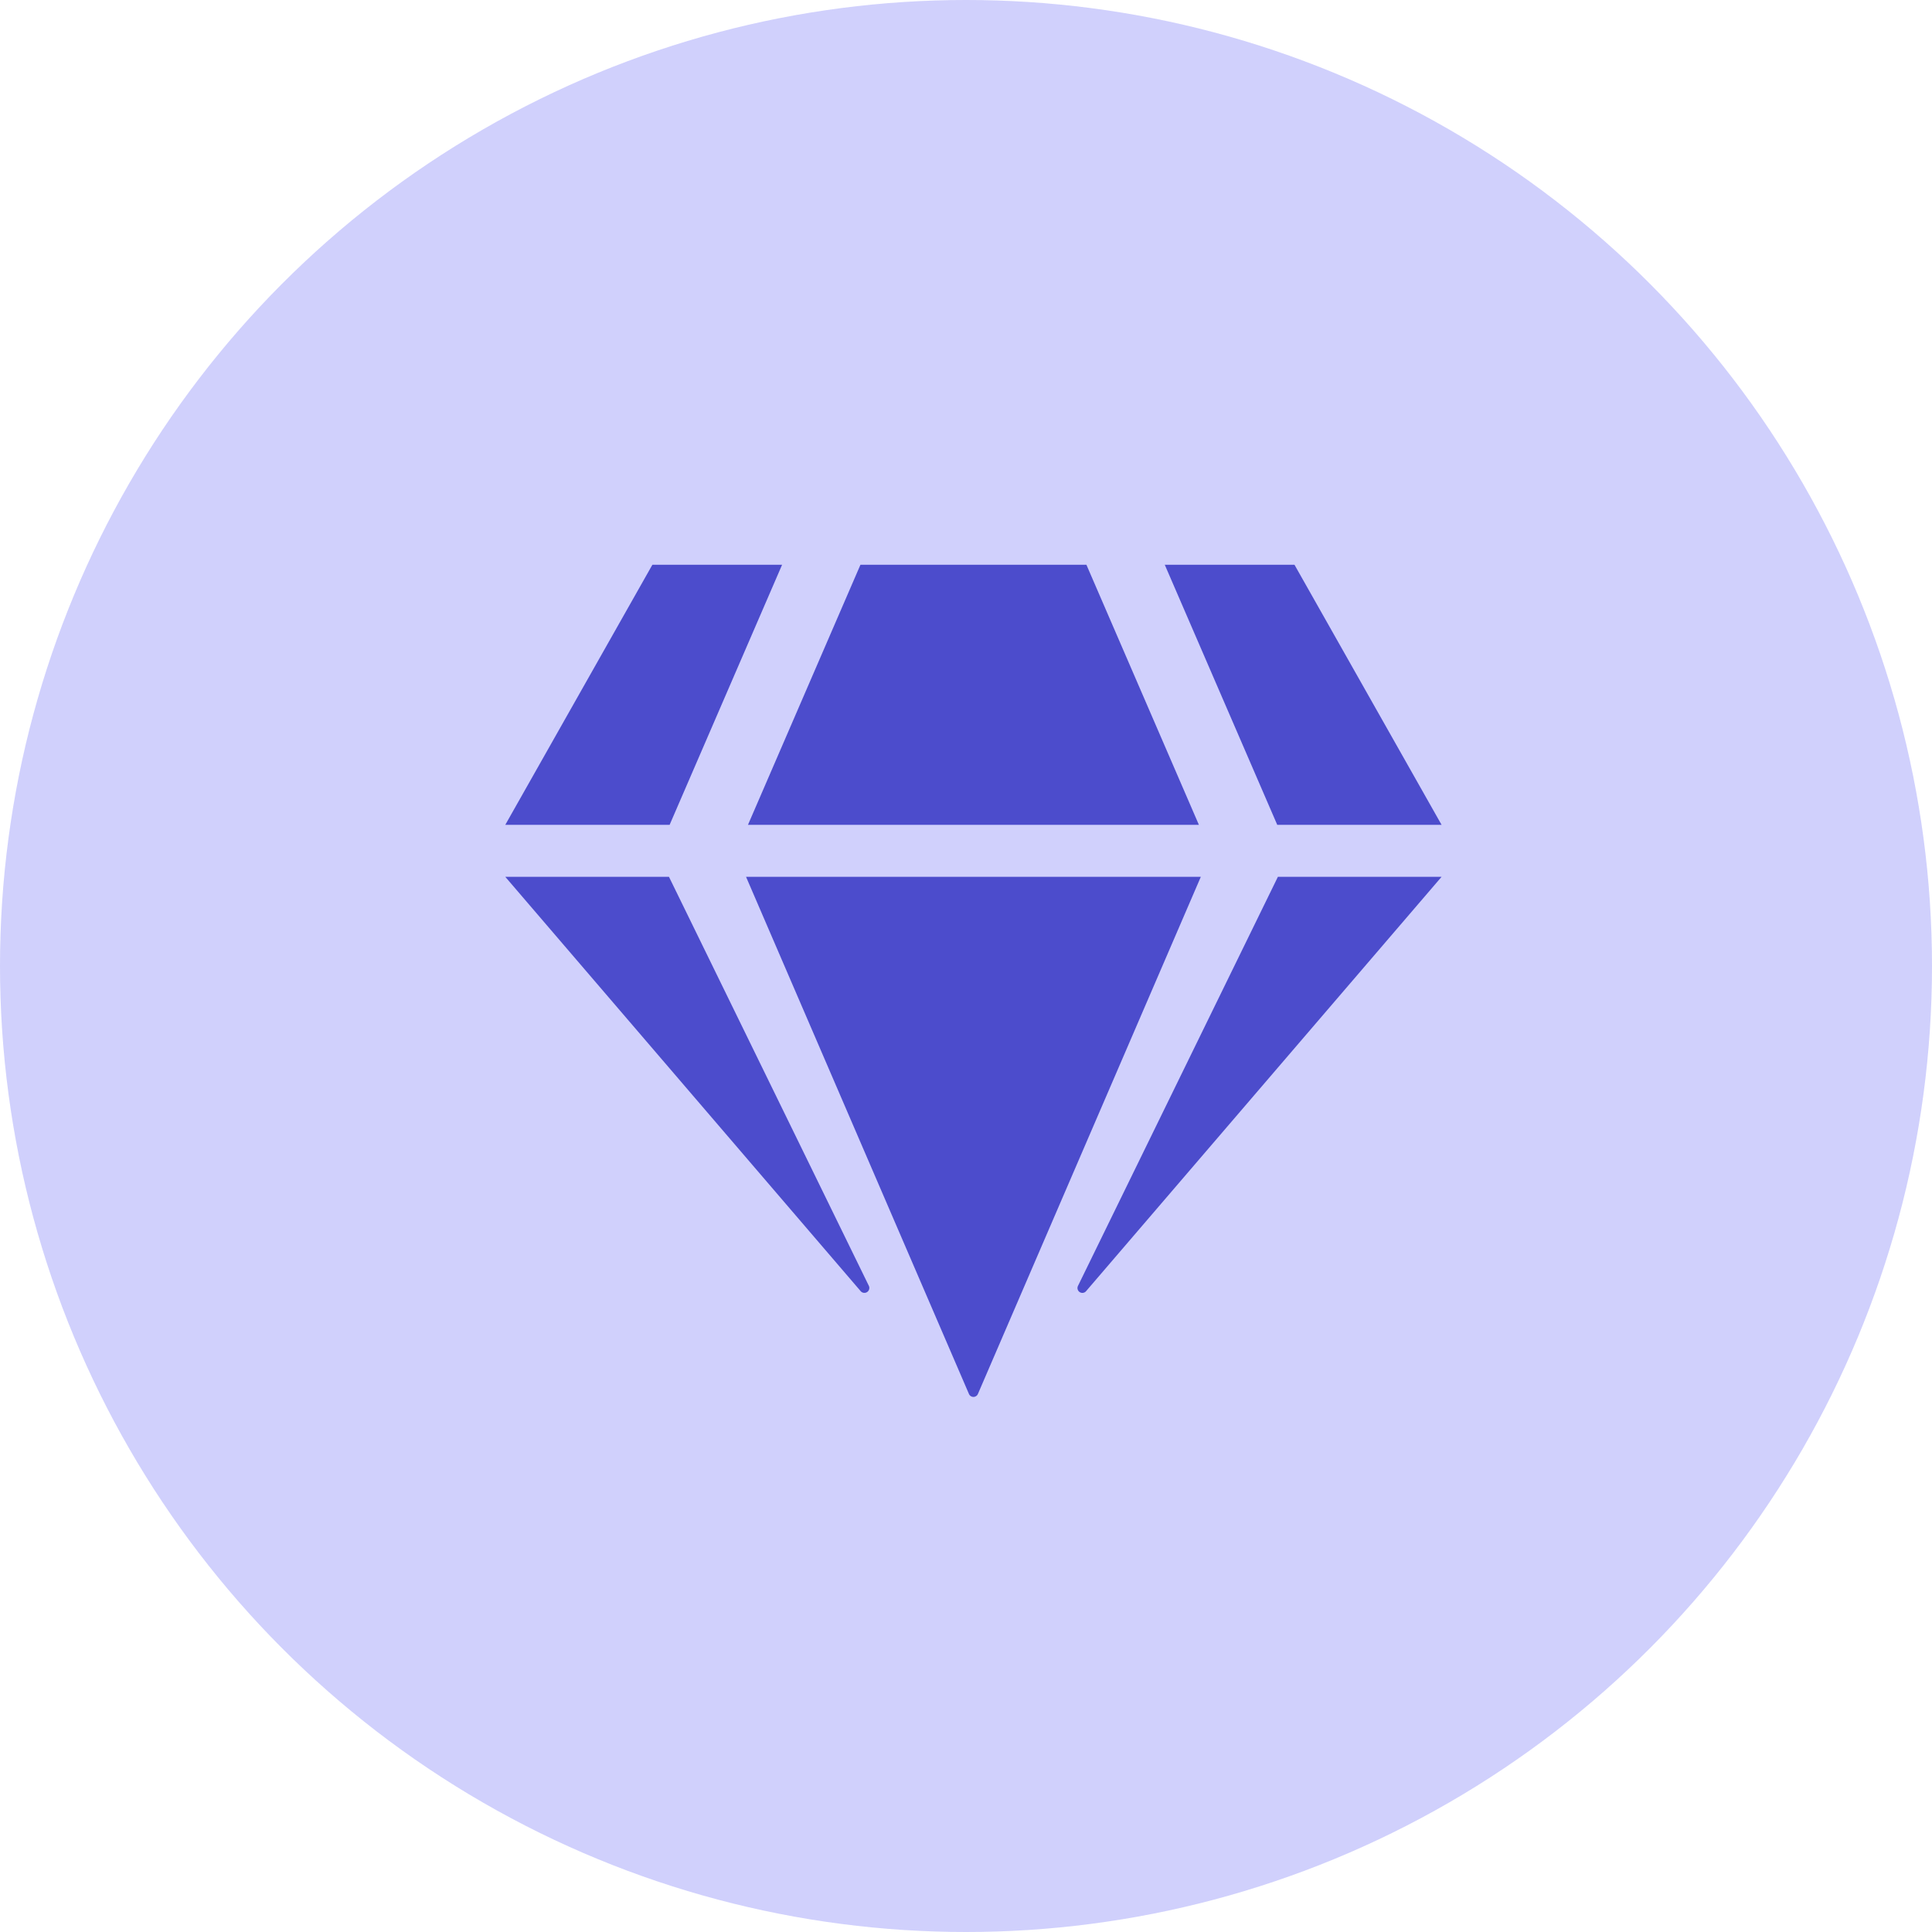 <svg xmlns="http://www.w3.org/2000/svg" xmlns:xlink="http://www.w3.org/1999/xlink" width="65" height="65" viewBox="0 0 65 65">
  <defs>
    <clipPath id="clip-path">
      <circle id="Ellipse_485" data-name="Ellipse 485" cx="32.5" cy="32.5" r="32.5" transform="translate(0 -0.66)" fill="#d0d0fc"/>
    </clipPath>
  </defs>
  <g id="Group_22765" data-name="Group 22765" transform="translate(38 -18)">
    <g id="Mask_Group_3191" data-name="Mask Group 3191" transform="translate(-38 18.66)" clip-path="url(#clip-path)">
      <path id="Path_6746" data-name="Path 6746" d="M0,0H74.879V66.56H0Z" transform="translate(-4.68 -0.66)" fill="#d0d0fc"/>
    </g>
    <path id="Path_6745" data-name="Path 6745" d="M26.551,0,31.5,8.75H25.971L22.187,0Zm-7,0,3.784,8.75H8.165L11.949,0ZM4.949,0H9.313L5.529,8.75H0ZM0,10.5H5.507l6.727,13.765a.166.166,0,0,1-.273.18Zm8.1,0H23.4L15.9,27.9a.164.164,0,0,1-.3,0ZM19.266,24.265,25.993,10.5H31.5L19.54,24.44A.164.164,0,0,1,19.266,24.265Z" transform="translate(-21 37)" fill="#4c4ccc"/>
  </g>
</svg>

